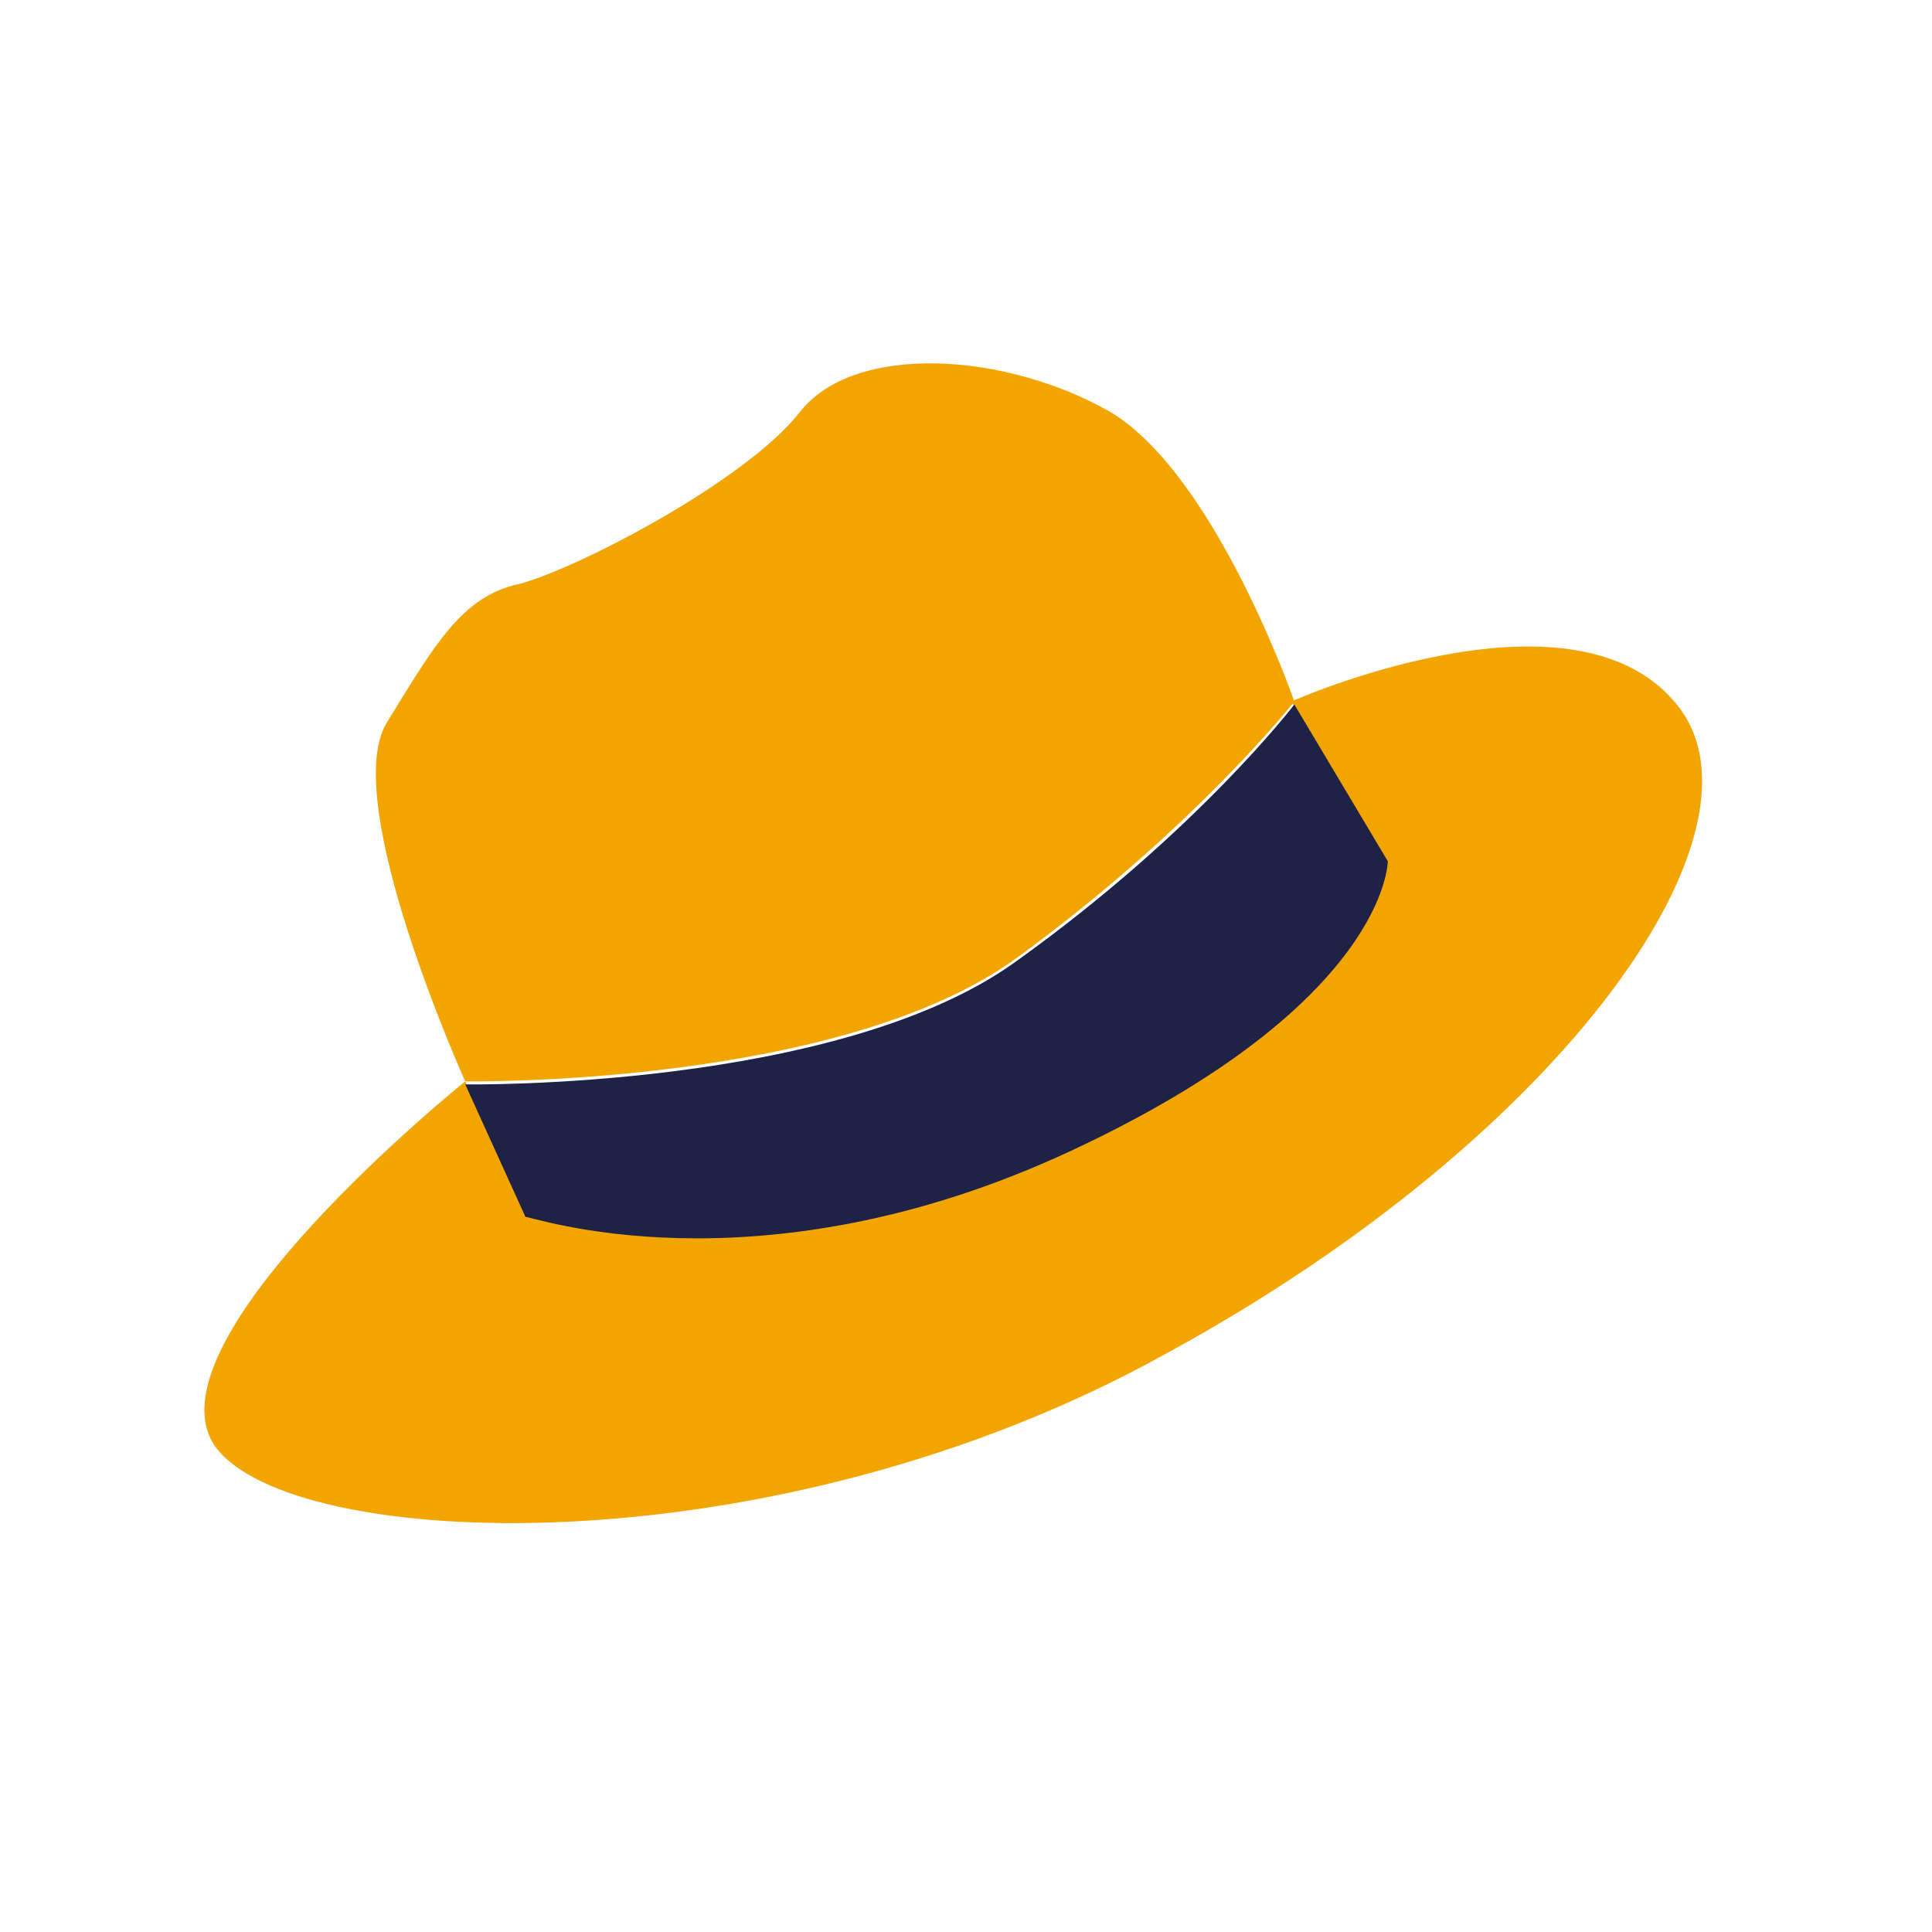 <?xml version="1.0" encoding="UTF-8" standalone="no"?>
<!DOCTYPE svg PUBLIC "-//W3C//DTD SVG 1.1//EN" "http://www.w3.org/Graphics/SVG/1.1/DTD/svg11.dtd">
<svg width="100%" height="100%" viewBox="0 0 260 260" version="1.1" xmlns="http://www.w3.org/2000/svg" xmlns:xlink="http://www.w3.org/1999/xlink" xml:space="preserve" xmlns:serif="http://www.serif.com/" style="fill-rule:evenodd;clip-rule:evenodd;stroke-linejoin:round;stroke-miterlimit:2;">
    <g transform="matrix(4.616,0,0,4.616,-5.013,33.832)">
        <g transform="matrix(0.879,0,0,0.879,3.31,2.046)">
            <path d="M53,12.6C49.5,8.5 40.3,12.6 40.3,12.6L43.4,17.8C43.4,17.8 43.4,22.4 32.9,27.4C22.4,32.3 14.9,29.6 14.9,29.6L12.9,25.2C12.9,25.2 2.2,33.8 4.6,37.3C7.1,40.8 23.1,41.5 36.2,34.2C49.4,27 56.6,16.7 53,12.6Z" style="fill:rgb(242,165,0);fill-rule:nonzero;"/>
        </g>
        <g transform="matrix(0.879,0,0,0.879,3.31,2.046)">
            <path d="M31.2,21.1C37.1,16.8 40.4,12.6 40.4,12.6C40.4,12.6 37.8,5.1 34.3,3C30.8,1 25.8,0.7 24,3C22.2,5.3 16.6,8.2 14.7,8.7C12.8,9.1 11.9,10.7 10.3,13.3C8.7,15.9 12.9,25.2 12.9,25.2C12.9,25.2 25.3,25.4 31.2,21.1Z" style="fill:rgb(242,165,0);fill-rule:nonzero;"/>
        </g>
        <g transform="matrix(0.879,0,0,0.879,3.31,2.046)">
            <path d="M33,27.5C43.5,22.6 43.5,17.9 43.5,17.9L40.4,12.7C40.4,12.7 37.2,16.9 31.2,21.2C25.3,25.5 12.9,25.3 12.9,25.3L14.9,29.7C14.9,29.6 22.5,32.4 33,27.5Z" style="fill:rgb(31,33,69);fill-rule:nonzero;"/>
        </g>
    </g>
</svg>

